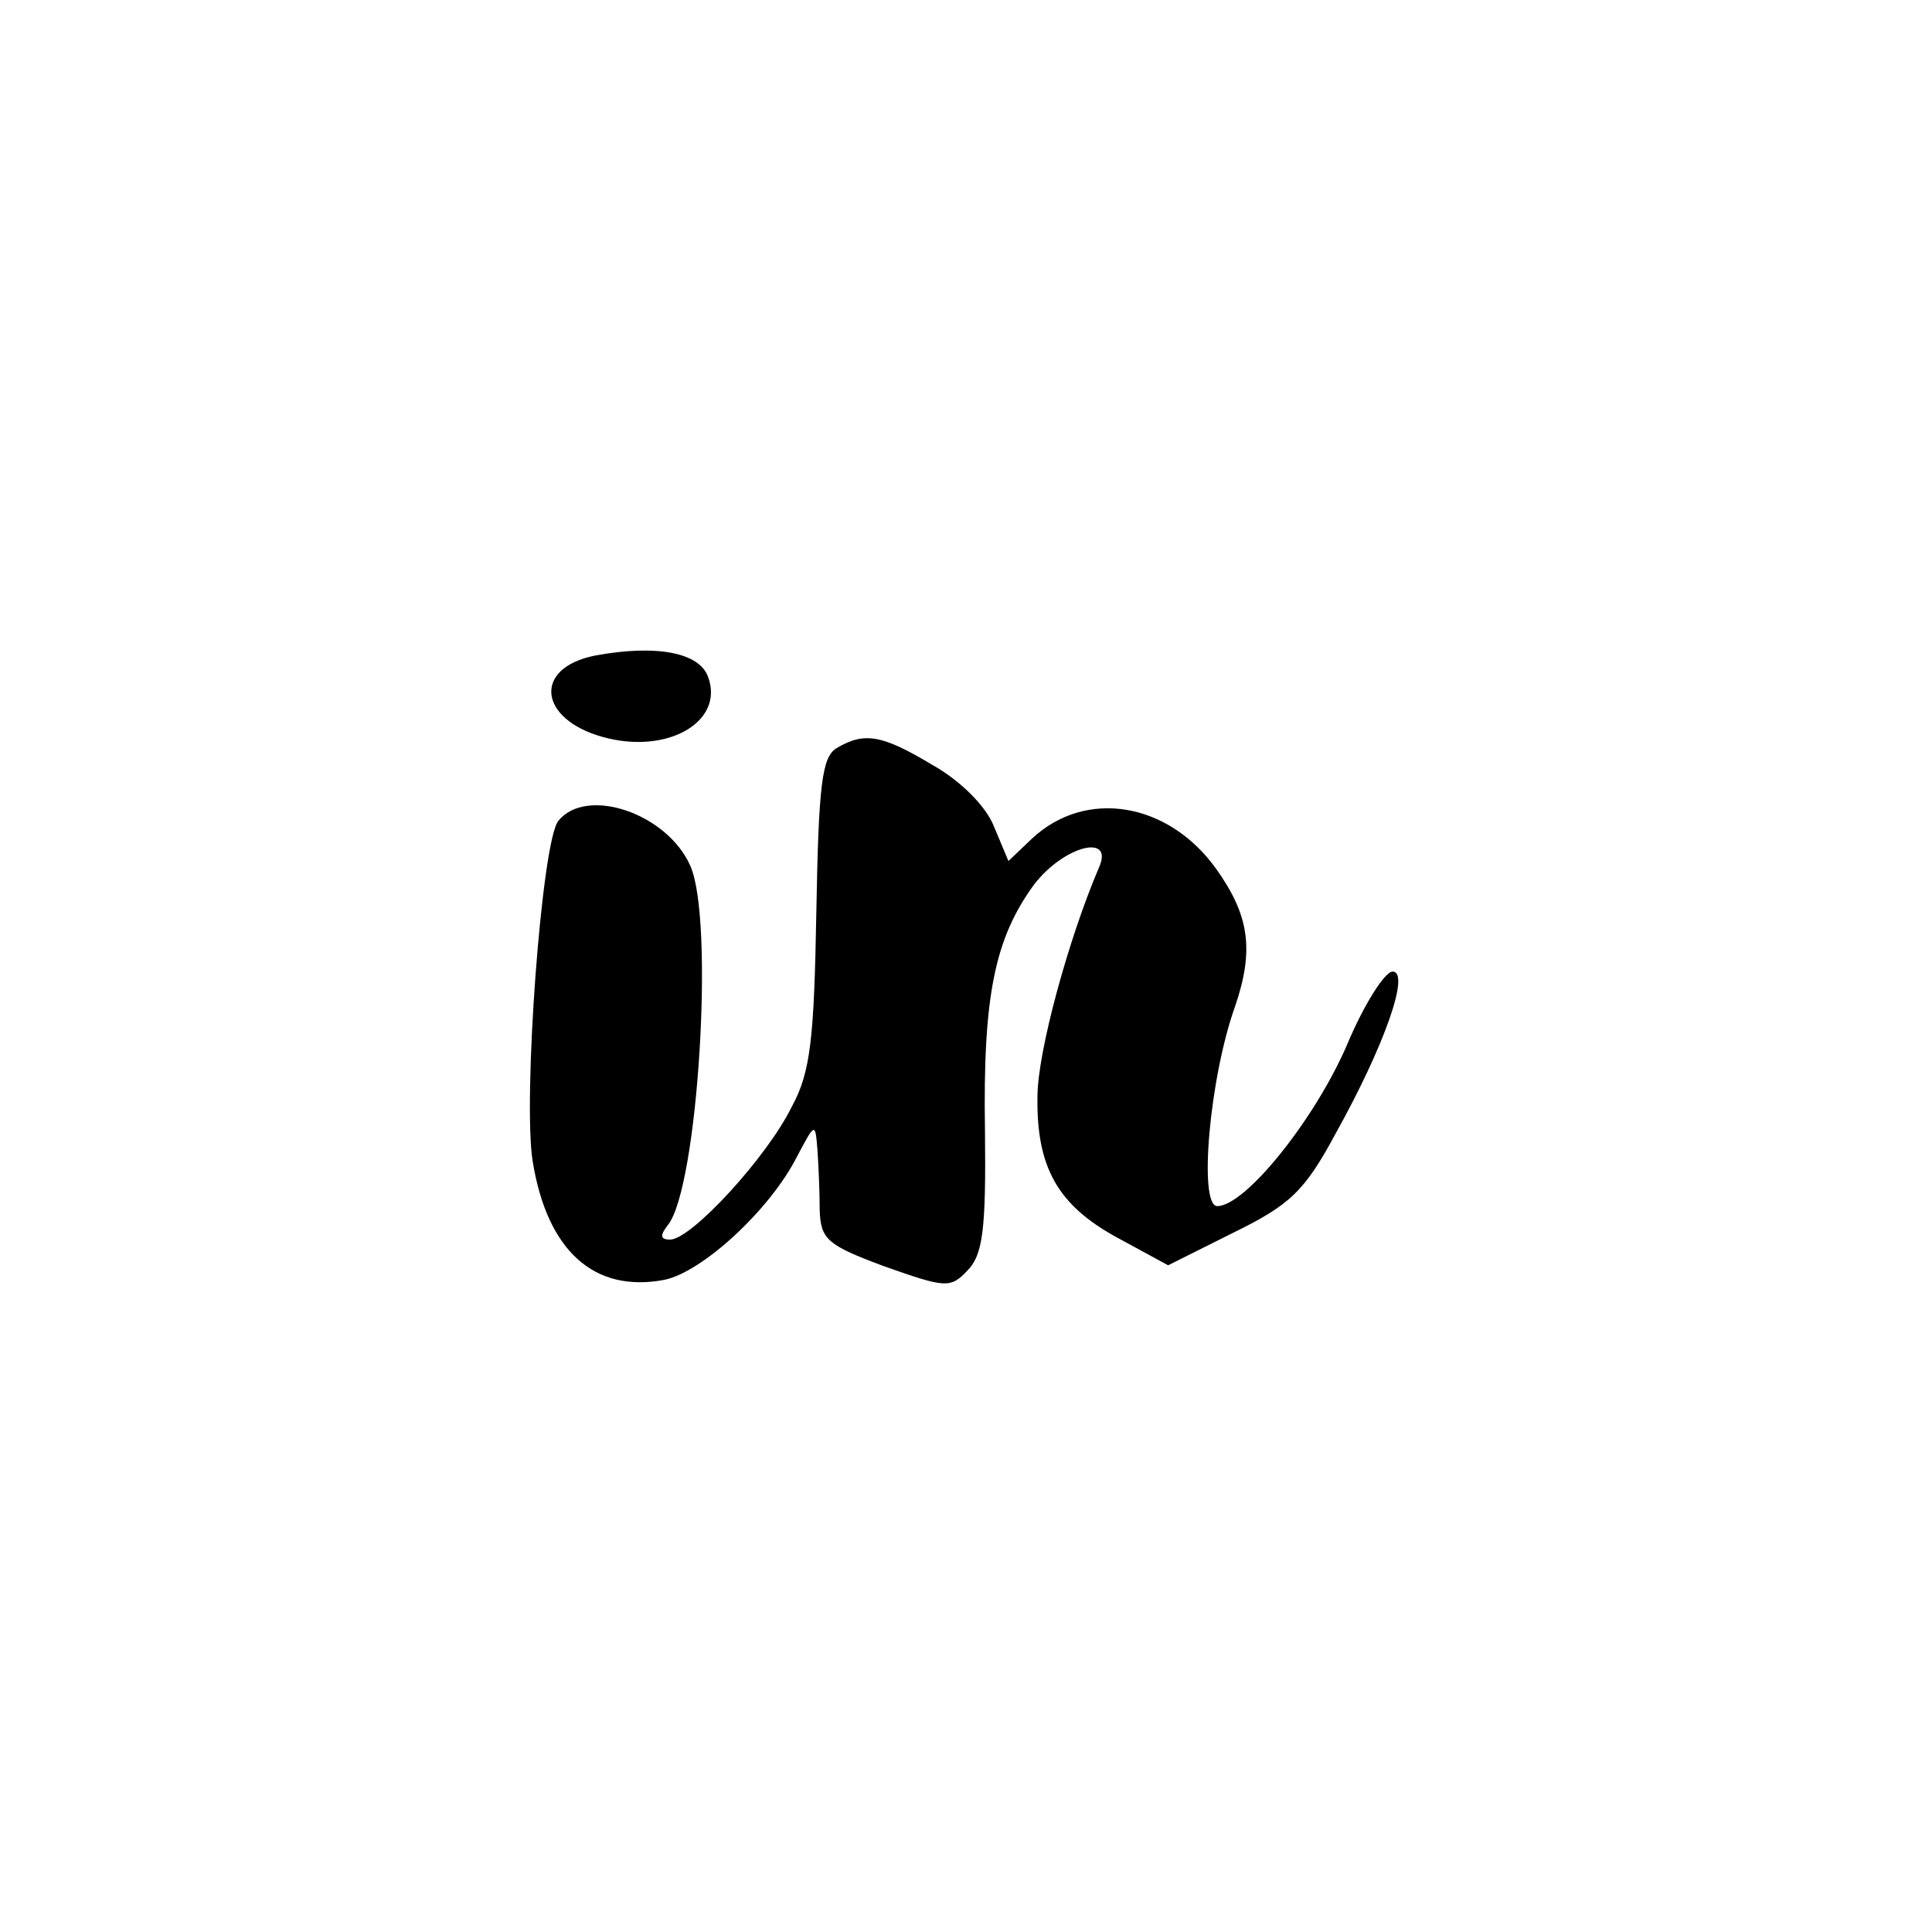 <?xml version="1.0" standalone="no"?>
<!DOCTYPE svg PUBLIC "-//W3C//DTD SVG 20010904//EN"
 "http://www.w3.org/TR/2001/REC-SVG-20010904/DTD/svg10.dtd">
<svg version="1.0" xmlns="http://www.w3.org/2000/svg"
 width="173pt" height="173pt" viewBox="0 0 173 173"
 preserveAspectRatio="xMidYMid meet">
<g transform="translate(0,173) scale(0.1,-0.1)"
fill="#000000" stroke="none">
<path d="M533 1143 c-56 -11 -51 -57 7 -73 58 -16 109 14 94 54 -8 22 -47 29
-101 19z"/>
<path d="M749 1060 c-13 -8 -16 -33 -18 -146 -2 -113 -5 -144 -22 -175 -22
-45 -90 -119 -109 -119 -9 0 -9 4 -2 13 27 33 42 274 20 322 -21 47 -93 71
-118 40 -15 -18 -32 -250 -23 -305 13 -80 55 -118 118 -106 34 7 95 63 119
111 16 30 16 30 18 5 1 -14 2 -38 2 -54 1 -26 7 -31 58 -50 54 -19 59 -20 74
-4 14 14 17 36 16 125 -2 122 9 173 44 221 27 35 72 46 58 15 -27 -63 -55
-165 -55 -205 -1 -63 18 -97 71 -126 l46 -25 58 29 c51 25 64 37 92 89 44 79
67 145 51 145 -7 0 -26 -30 -41 -66 -29 -67 -91 -144 -116 -144 -17 0 -7 115
16 179 17 50 13 81 -17 123 -43 60 -117 72 -165 27 l-21 -20 -13 31 c-7 18
-30 41 -55 55 -45 27 -61 30 -86 15z"/>
</g>
</svg>
